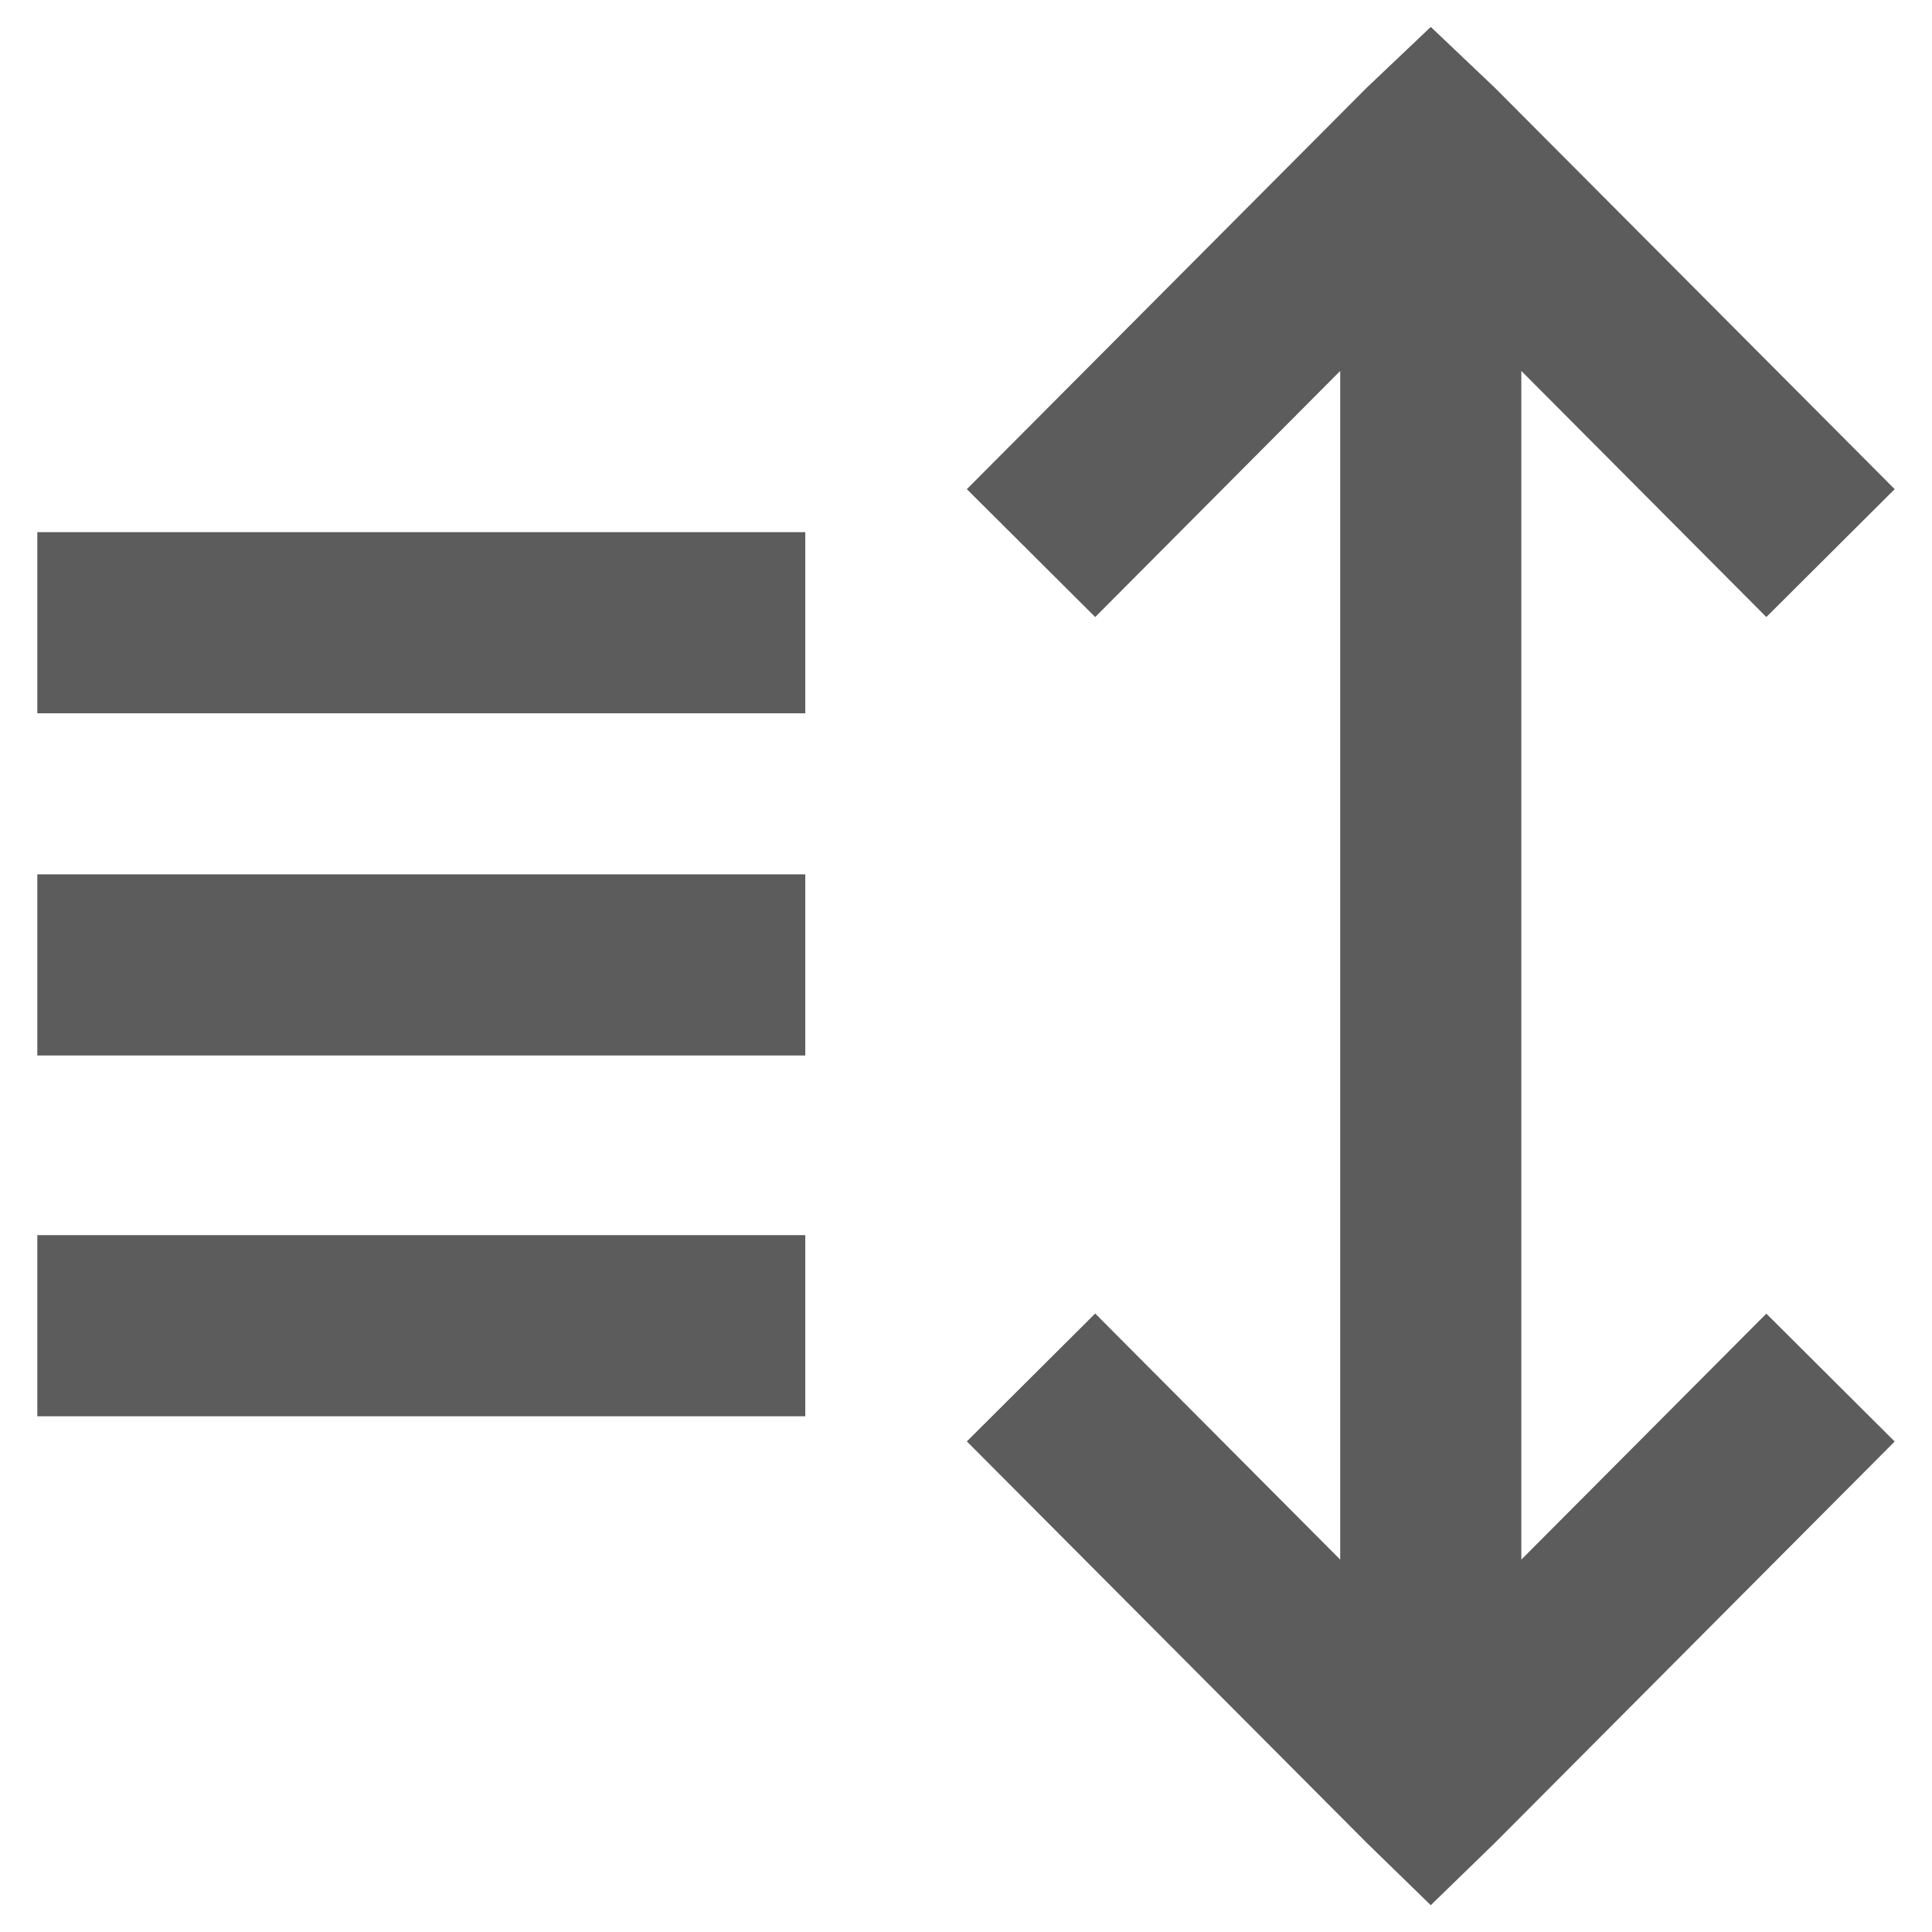 <?xml version="1.0" encoding="utf-8"?>
<svg version="1.1" id="Layer_1" xmlns="http://www.w3.org/2000/svg" xmlns:xlink="http://www.w3.org/1999/xlink" x="0px" y="0px"
	 width="16px" height="16px" viewBox="0 0 16 16" enable-background="new 0 0 16 16" xml:space="preserve">
<path fill="#5C5C5C" d="M11.318,15.261l-3.311-3.324l1.063-1.059l2.029,2.038V3.072L9.07,5.11L8.007,4.051l3.311-3.324l0.531-0.504
	l0.531,0.504l3.311,3.324L14.628,5.11l-2.029-2.038v9.844l2.029-2.037l1.063,1.059l-3.311,3.324l-0.531,0.516L11.318,15.261z
	 M6.669,10.229h-6.36v1.5h6.36V10.229z M6.669,8.741h-6.36v-1.5h6.36V8.741z M6.669,5.907h-6.36v-1.5h6.36V5.907z"/>
</svg>
